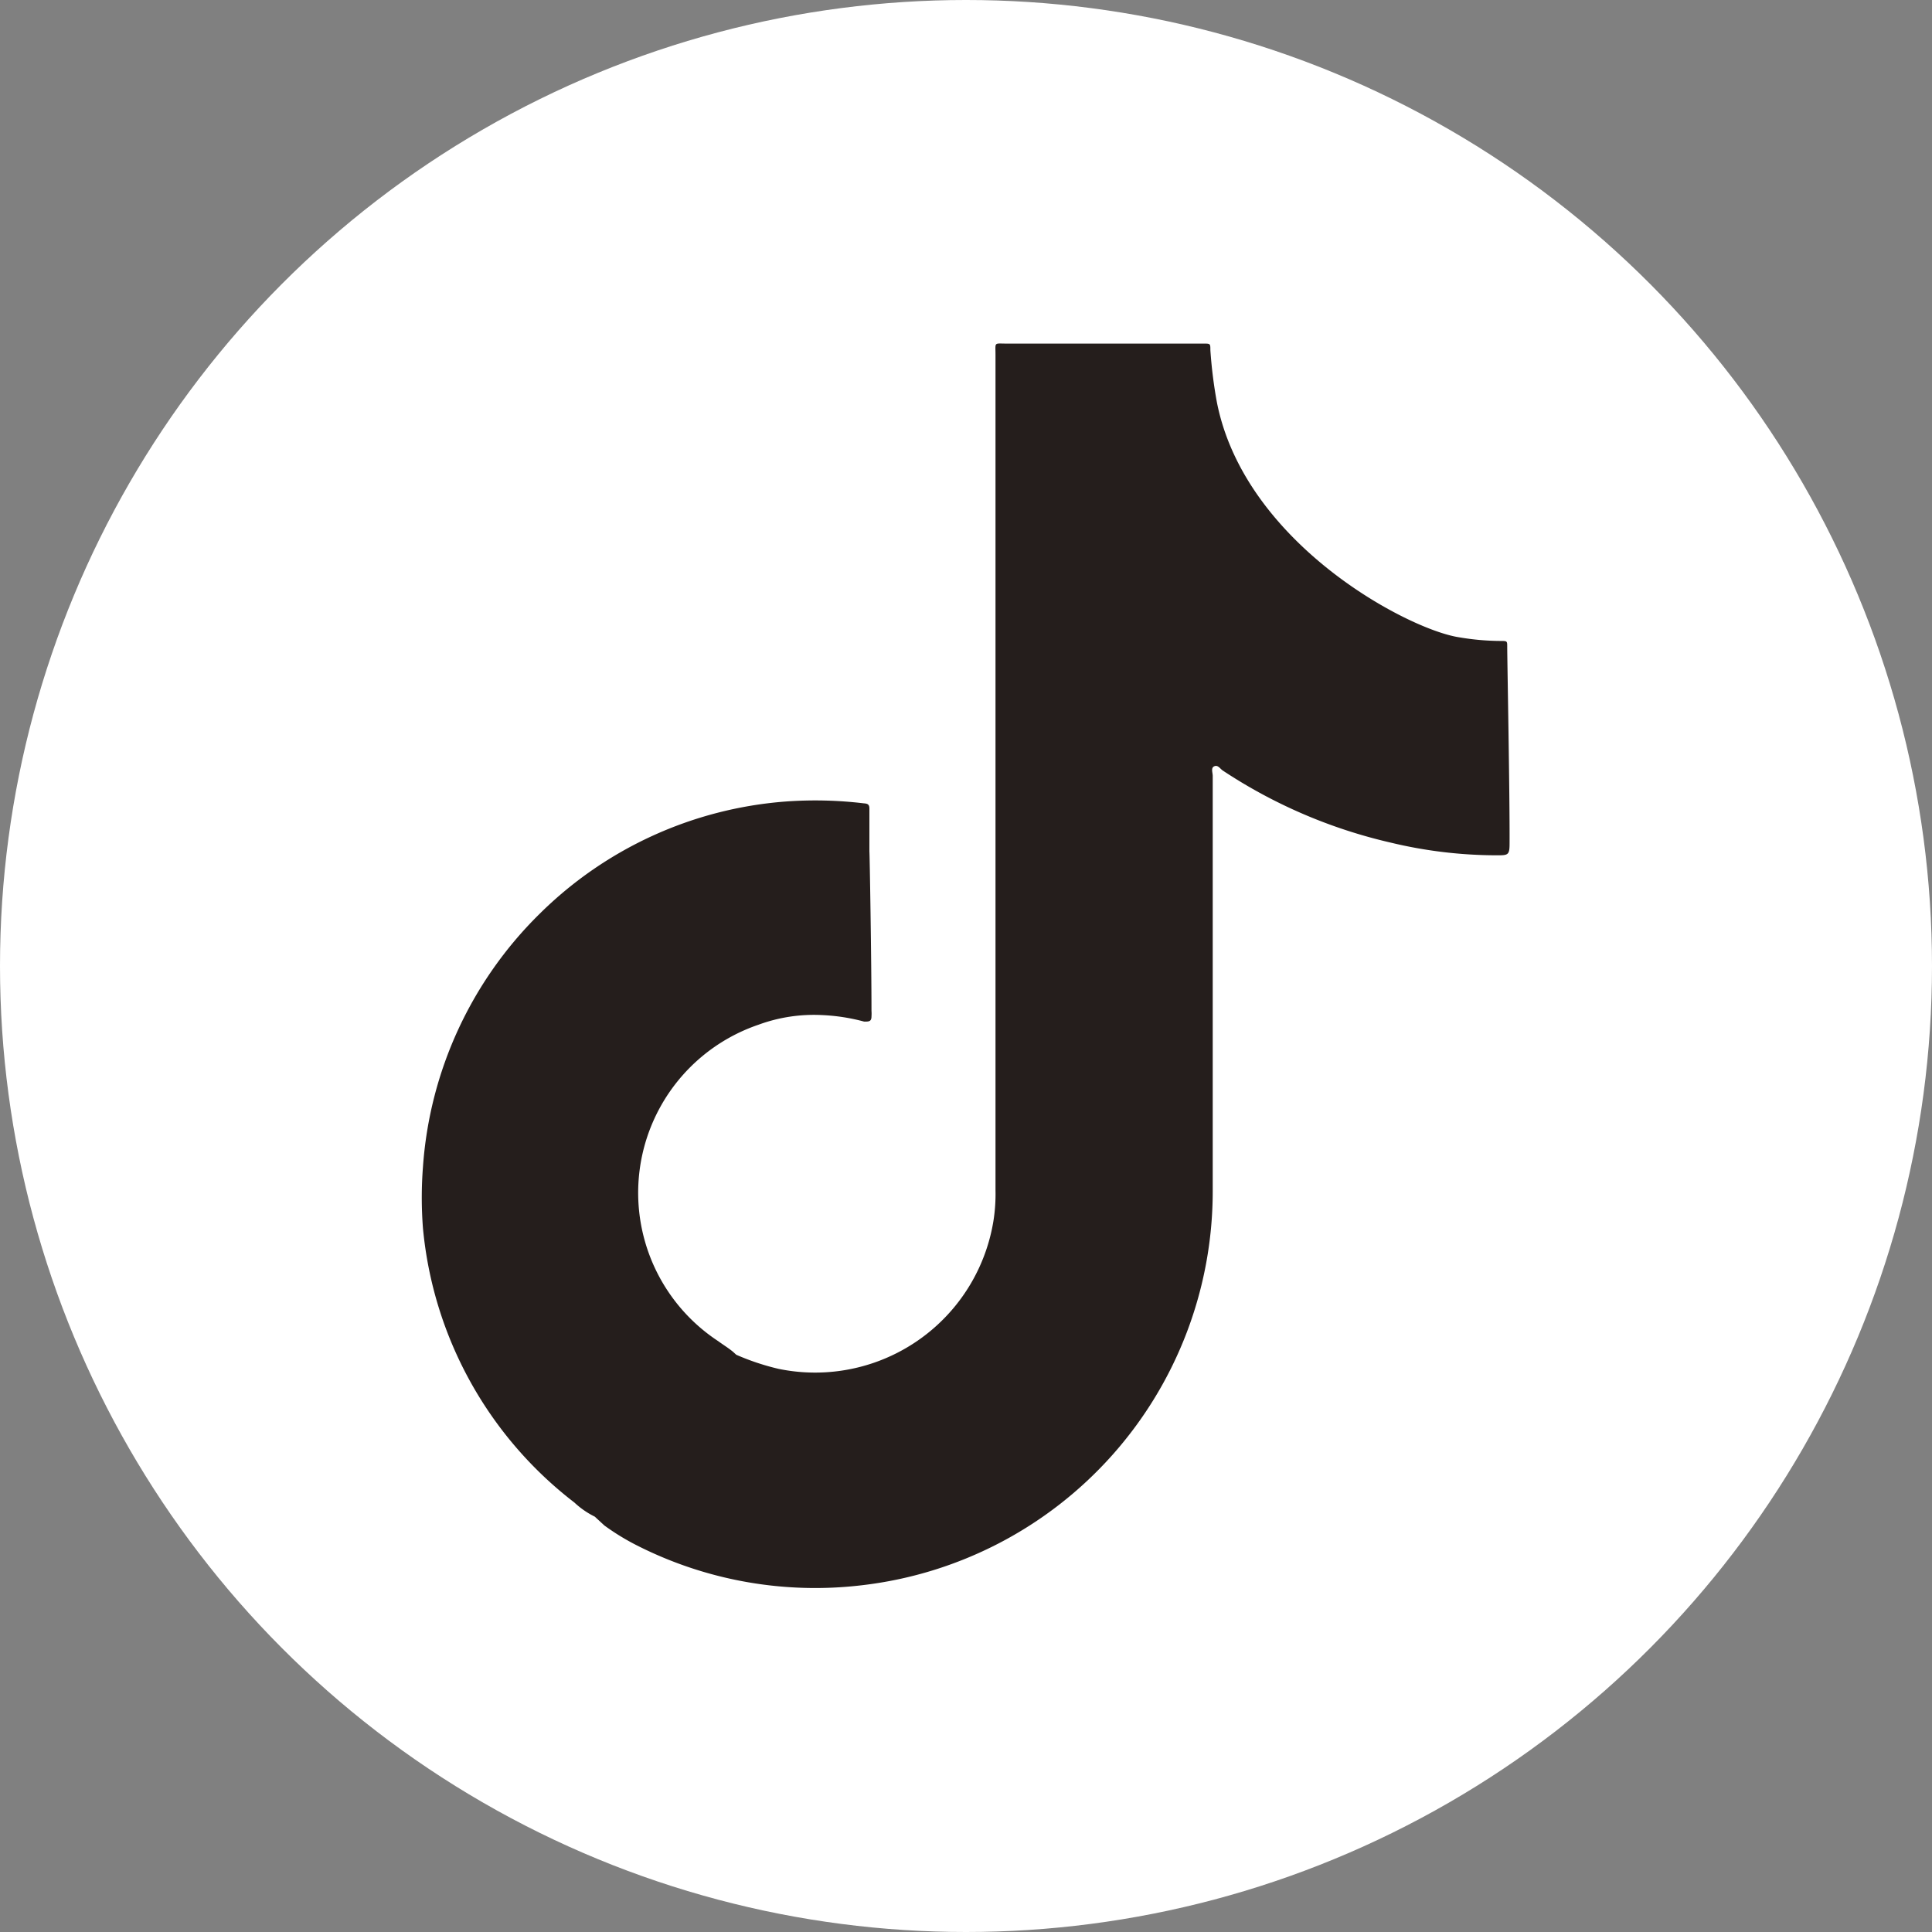 <svg data-name="レイヤー 1" xmlns="http://www.w3.org/2000/svg" viewBox="0 0 74 74"><rect x="0" y="0" width="74" height="74" fill="#808080" stroke="none"/><circle cx="37" cy="37" r="37" fill="#fff"/><path d="M57.73 24.77c0-.21 0-.22-.23-.22a9.63 9.63 0 01-1.61-.14c-1.94-.29-8.21-3.58-9.28-9a17.6 17.6 0 01-.25-2c0-.25 0-.25-.26-.25h-7.54c-.5 0-.43-.07-.43.43v32a6.56 6.56 0 01-.08 1.18 6.92 6.92 0 01-8.23 5.66 9.33 9.33 0 01-1.62-.54l-.12-.11c-.18-.15-.38-.27-.57-.41a6.8 6.8 0 011.54-12.12 6.15 6.15 0 012.44-.37 7.39 7.39 0 011.61.25c.18 0 .28 0 .28-.2a1.48 1.48 0 000-.21c0-1.91-.07-6.09-.08-6.1v-1.65c0-.16-.07-.19-.21-.2a15.61 15.61 0 00-3-.07 15 15 0 00-9.42 4.3 15.07 15.07 0 00-4.47 9.7 15.24 15.24 0 000 2.34A15 15 0 0022 57.55a3.2 3.2 0 00.78.54l.37.34a9 9 0 001.26.77A15.1 15.1 0 0033 60.72a15.19 15.19 0 0013.45-15.08V29.72c0-.13-.08-.31.06-.37s.22.09.32.16a19.59 19.59 0 006.42 2.76 17.43 17.43 0 004.07.49c.44 0 .5 0 .5-.45.01-1.88-.09-7.04-.09-7.54z" fill="#251e1c"/></svg>